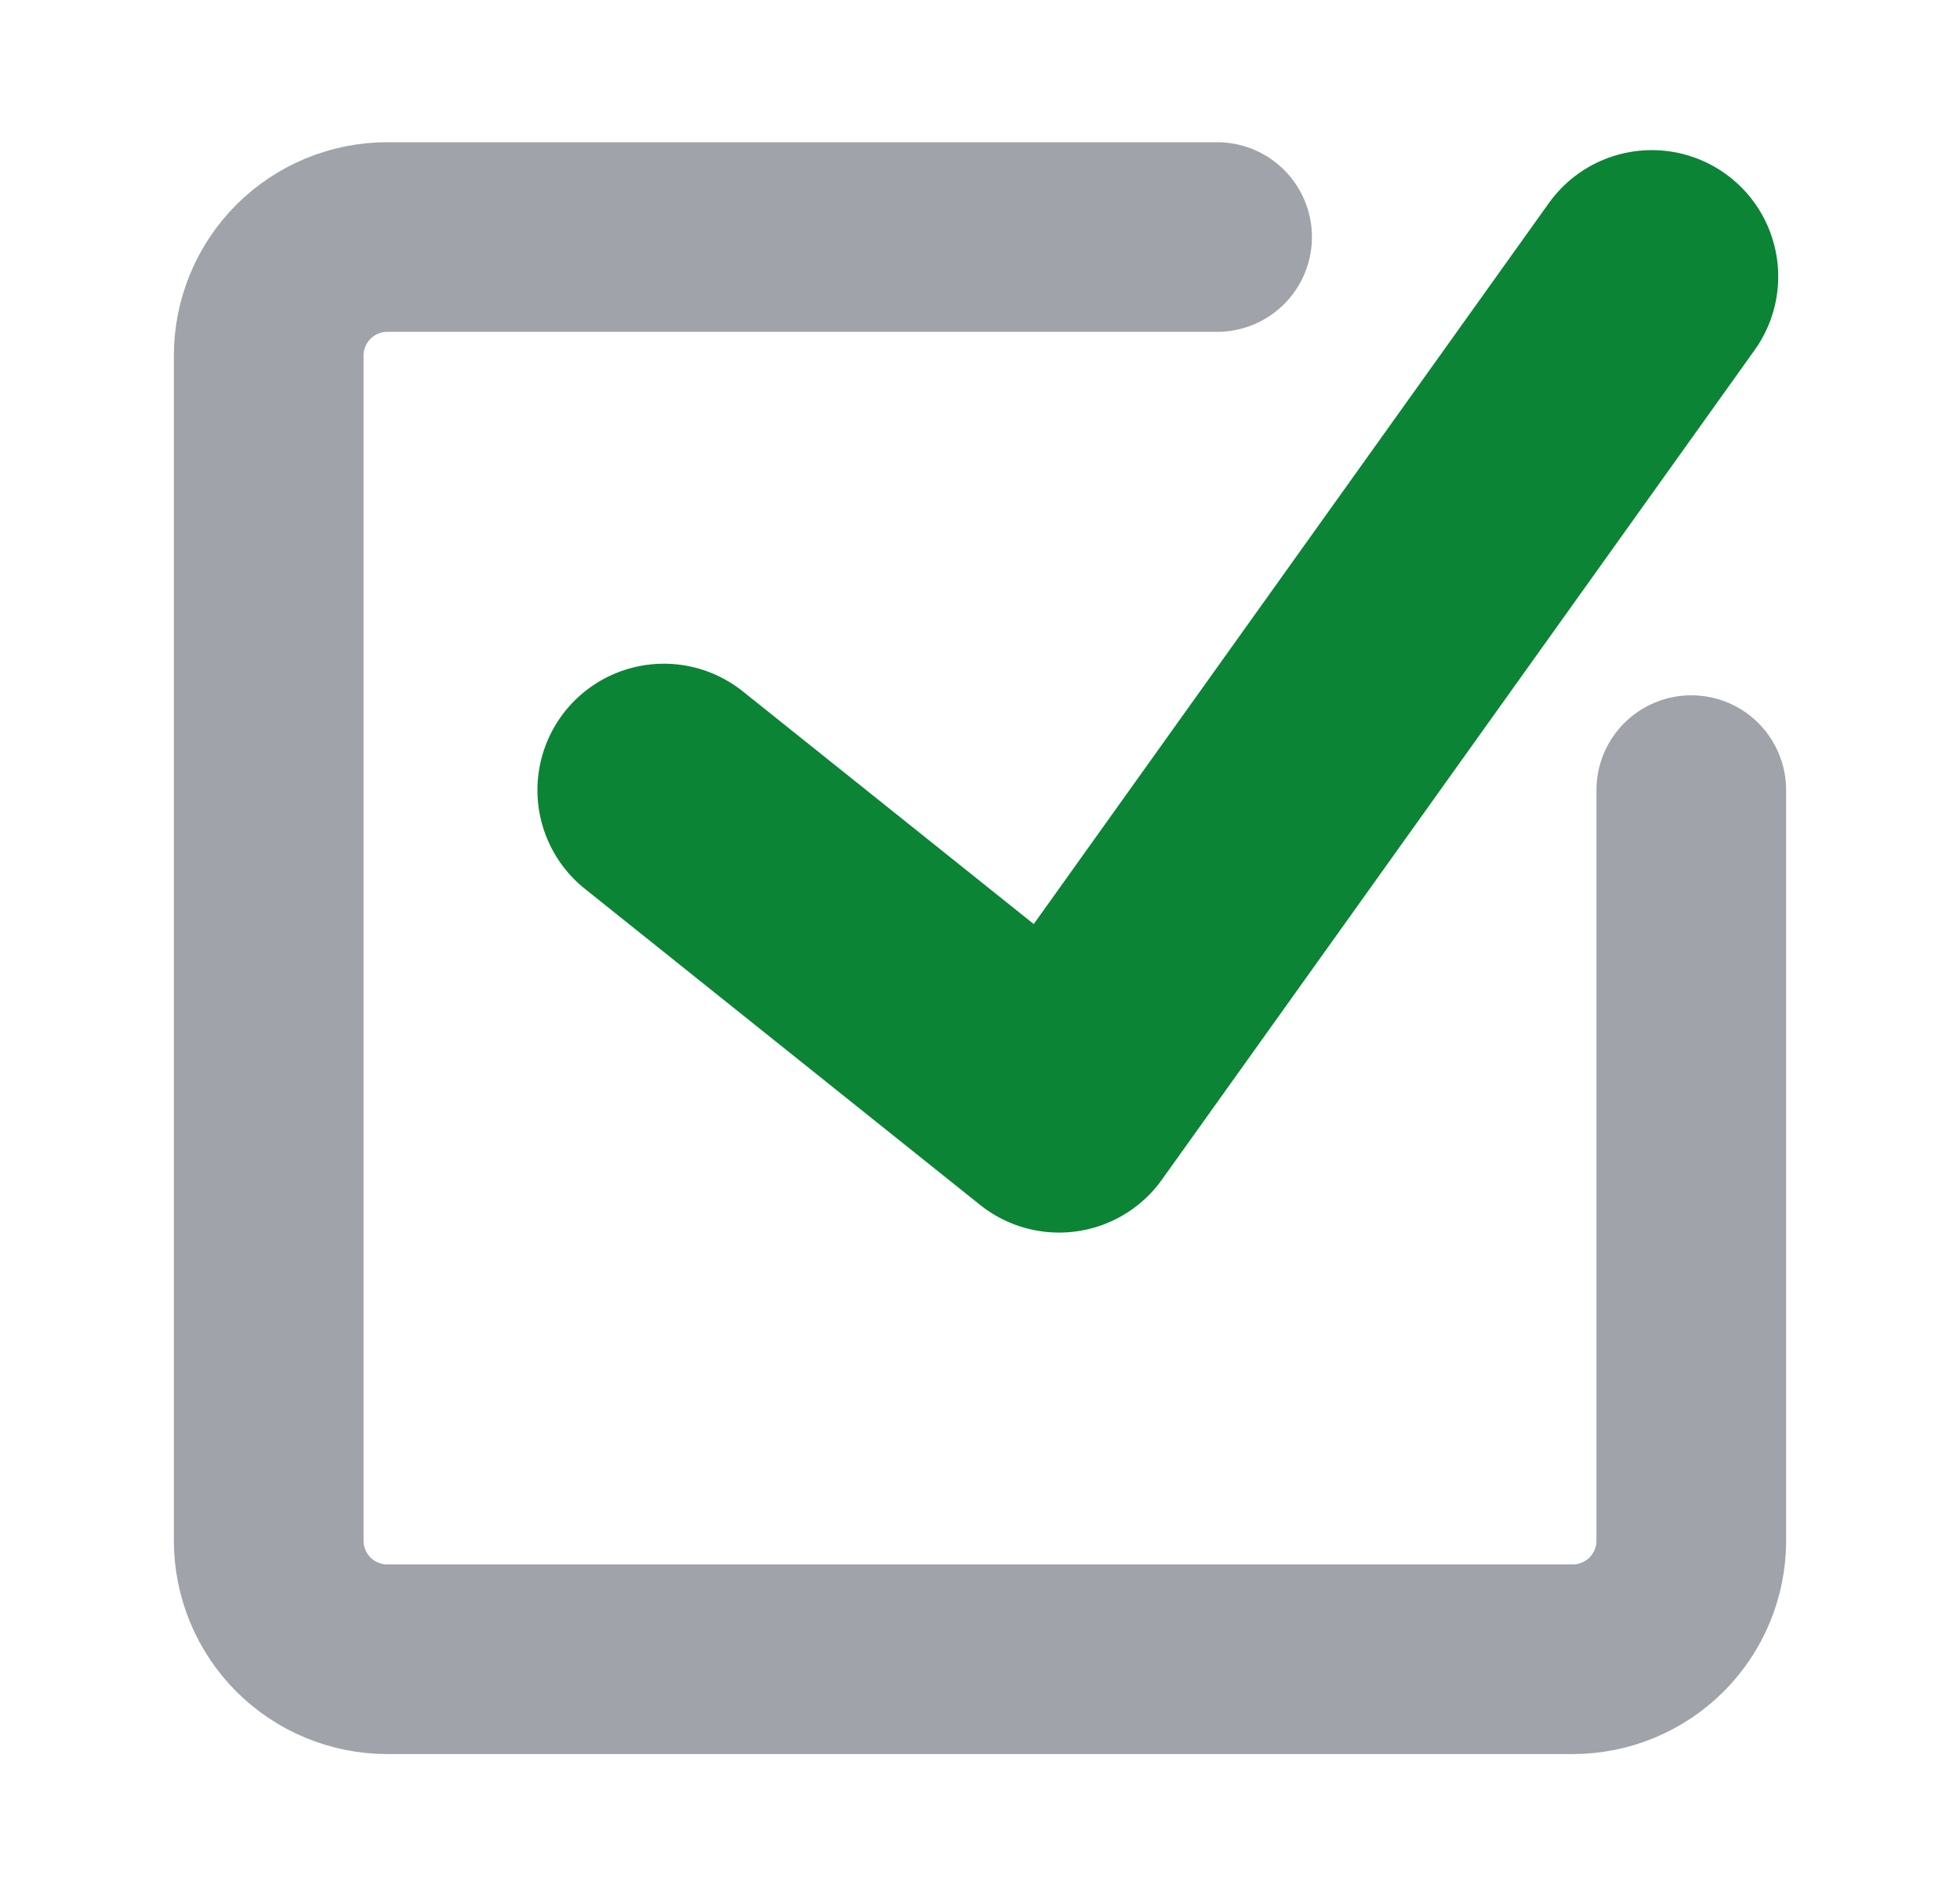 <svg width="31" height="30" viewBox="0 0 31 30" fill="none" xmlns="http://www.w3.org/2000/svg">
<path d="M26.75 12.5V24.375C26.75 24.872 26.552 25.349 26.201 25.701C25.849 26.052 25.372 26.25 24.875 26.25H6.125C5.628 26.25 5.151 26.052 4.799 25.701C4.448 25.349 4.25 24.872 4.25 24.375V5.625C4.25 5.128 4.448 4.651 4.799 4.299C5.151 3.948 5.628 3.75 6.125 3.75H19.25" stroke="#A0A3A9" stroke-width="3" stroke-linecap="round" stroke-linejoin="round"/>
<path d="M10.5 12.5L16.75 17.5L26.125 4.375" stroke="#0B8436" stroke-width="4" stroke-linecap="round" stroke-linejoin="round"/>
</svg>
